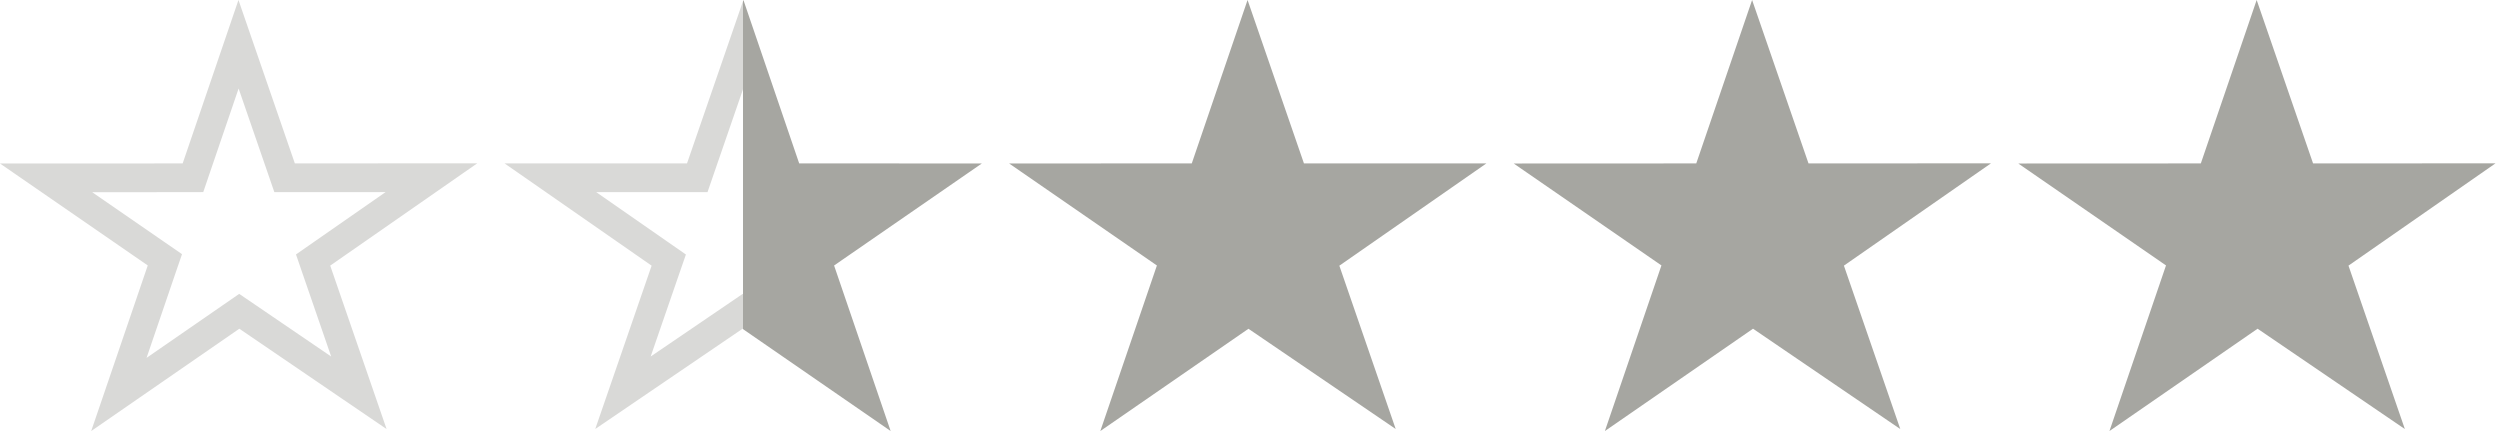 <svg width="87" height="15" viewBox="0 0 87 15" fill="none" xmlns="http://www.w3.org/2000/svg">
<path d="M9.788 5.85L9.904 6.187L10.261 6.187L15.014 6.184L11.206 8.833L10.896 9.049L11.019 9.407L12.489 13.669L8.61 11.026L8.326 10.833L8.044 11.028L4.137 13.727L5.615 9.399L5.738 9.041L5.426 8.826L1.604 6.189L6.358 6.187L6.715 6.186L6.83 5.848L8.301 1.54L9.788 5.85Z" stroke="#D9D9D7"/>
<path d="M24.381 5.849L24.265 6.186H23.909H19.153L22.962 8.835L23.273 9.051L23.149 9.409L21.679 13.668L25.558 11.028L25.841 10.835L26.123 11.03L30.031 13.727L28.553 9.401L28.43 9.043L28.742 8.828L32.565 6.188L27.811 6.186L27.454 6.185L27.338 5.847L25.868 1.54L24.381 5.849Z" fill="url(#paint0_linear_15661_111780)" stroke="url(#paint1_linear_15661_111780)"/>
<path d="M51.727 5.686H45.377L43.415 0L41.474 5.686L35.118 5.689L40.26 9.239L38.291 15L43.446 11.441L48.57 14.929L46.609 9.246L51.727 5.686Z" fill="#A6A6A1"/>
<path d="M69.286 5.684L62.936 5.687L60.973 0L59.03 5.687L52.677 5.69L57.818 9.237L55.85 15L61.005 11.439L66.13 14.931L64.168 9.244L69.286 5.684Z" fill="#A6A6A1"/>
<path d="M86.844 5.684L80.495 5.687L78.532 0L76.589 5.687L70.236 5.69L75.377 9.237L73.409 15L78.564 11.439L83.689 14.931L81.727 9.244L86.844 5.684Z" fill="#A6A6A1"/>
<defs>
<linearGradient id="paint0_linear_15661_111780" x1="34.168" y1="7.941" x2="17.403" y2="7.941" gradientUnits="userSpaceOnUse">
<stop stop-color="#A6A6A1"/>
<stop offset="0.495" stop-color="#A6A6A1"/>
<stop offset="0.496" stop-color="white" stop-opacity="0"/>
<stop offset="0.526" stop-color="#FDFDFD" stop-opacity="0"/>
<stop offset="1" stop-color="#D9D9D7" stop-opacity="0"/>
</linearGradient>
<linearGradient id="paint1_linear_15661_111780" x1="17.559" y1="6" x2="33.559" y2="6" gradientUnits="userSpaceOnUse">
<stop stop-color="#D9D9D7"/>
<stop offset="0.519" stop-color="#D9D9D7"/>
<stop offset="0.519" stop-color="#A6A6A1"/>
<stop offset="1" stop-color="#A6A6A1"/>
</linearGradient>
</defs>
</svg>
